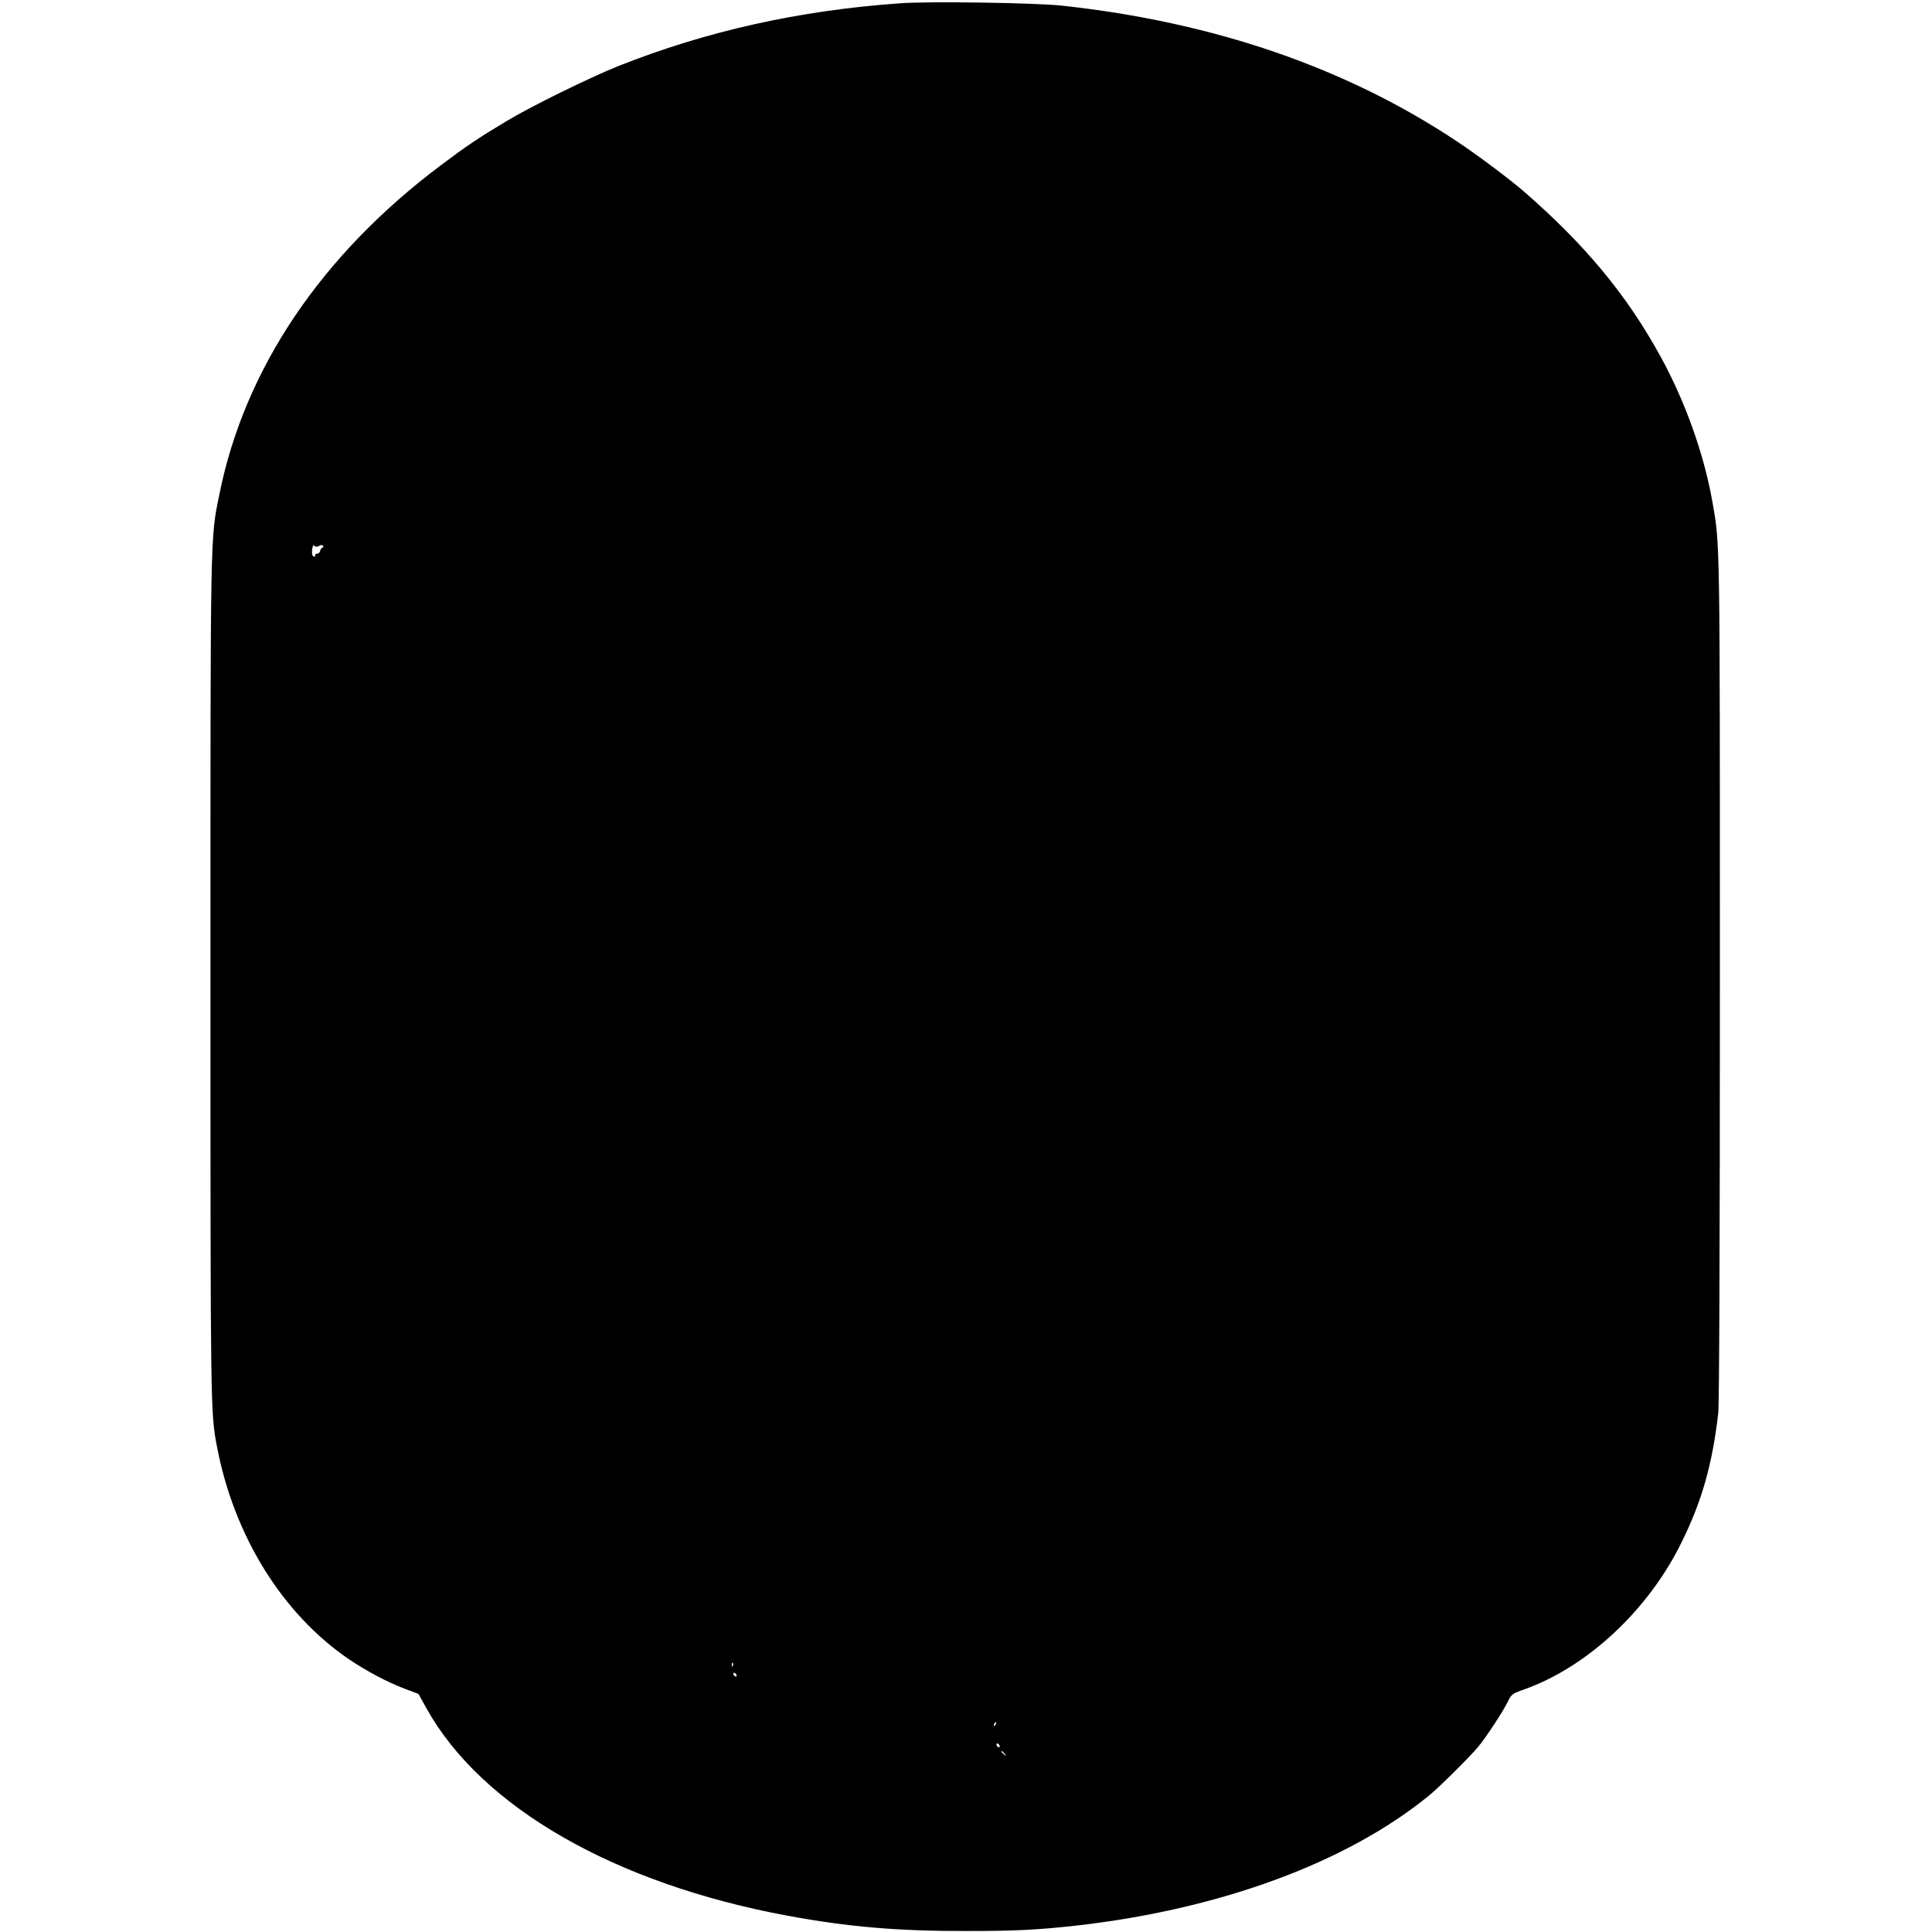 <?xml version="1.0" standalone="no"?>
<!DOCTYPE svg PUBLIC "-//W3C//DTD SVG 20010904//EN"
 "http://www.w3.org/TR/2001/REC-SVG-20010904/DTD/svg10.dtd">
<svg version="1.0" xmlns="http://www.w3.org/2000/svg"
 width="1175pt" height="1175pt" viewBox="0 0 1175 1175"
 preserveAspectRatio="xMidYMid meet">
<g transform="translate(0,1175) scale(0.1,-0.1)"
fill="#000000" stroke="none">
<path d="M5475 11730 c-613 -43 -1179 -169 -1715 -382 -176 -71 -521 -240
-675 -332 -177 -106 -247 -153 -405 -272 -726 -545 -1192 -1237 -1345 -1997
-57 -281 -55 -185 -55 -2942 0 -2641 0 -2647 40 -2855 103 -540 397 -1014 799
-1289 108 -73 231 -139 341 -181 l85 -32 50 -90 c335 -600 1146 -1065 2195
-1259 368 -68 669 -94 1090 -93 300 0 434 7 675 34 871 100 1637 383 2135 789
62 50 248 235 299 296 46 54 154 219 182 277 21 44 27 48 98 73 386 137 758
485 959 897 124 252 186 473 222 783 6 60 10 945 10 2640 0 2700 1 2636 -45
2900 -51 292 -166 614 -316 887 -207 377 -460 681 -834 1006 -86 74 -275 216
-401 300 -675 450 -1482 728 -2409 828 -160 17 -805 27 -980 14z m-3550 -3305
c6 0 15 4 22 8 6 4 14 3 18 -3 3 -5 2 -10 -3 -10 -5 0 -12 -9 -15 -20 -3 -11
-11 -19 -19 -18 -7 2 -12 -2 -11 -9 2 -7 -3 -10 -10 -7 -8 3 -11 17 -9 40 3
20 7 32 11 27 3 -5 11 -8 16 -8z m2532 -6807 c-3 -8 -6 -5 -6 6 -1 11 2 17 5
13 3 -3 4 -12 1 -19z m23 -59 c0 -6 -4 -7 -10 -4 -5 3 -10 11 -10 16 0 6 5 7
10 4 6 -3 10 -11 10 -16z m1571 -302 c-10 -9 -11 -8 -5 6 3 10 9 15 12 12 3
-3 0 -11 -7 -18z m29 -128 c0 -6 -4 -7 -10 -4 -5 3 -10 11 -10 16 0 6 5 7 10
4 6 -3 10 -11 10 -16z m31 -46 c13 -16 12 -17 -3 -4 -17 13 -22 21 -14 21 2 0
10 -8 17 -17z"/>
</g>
</svg>
